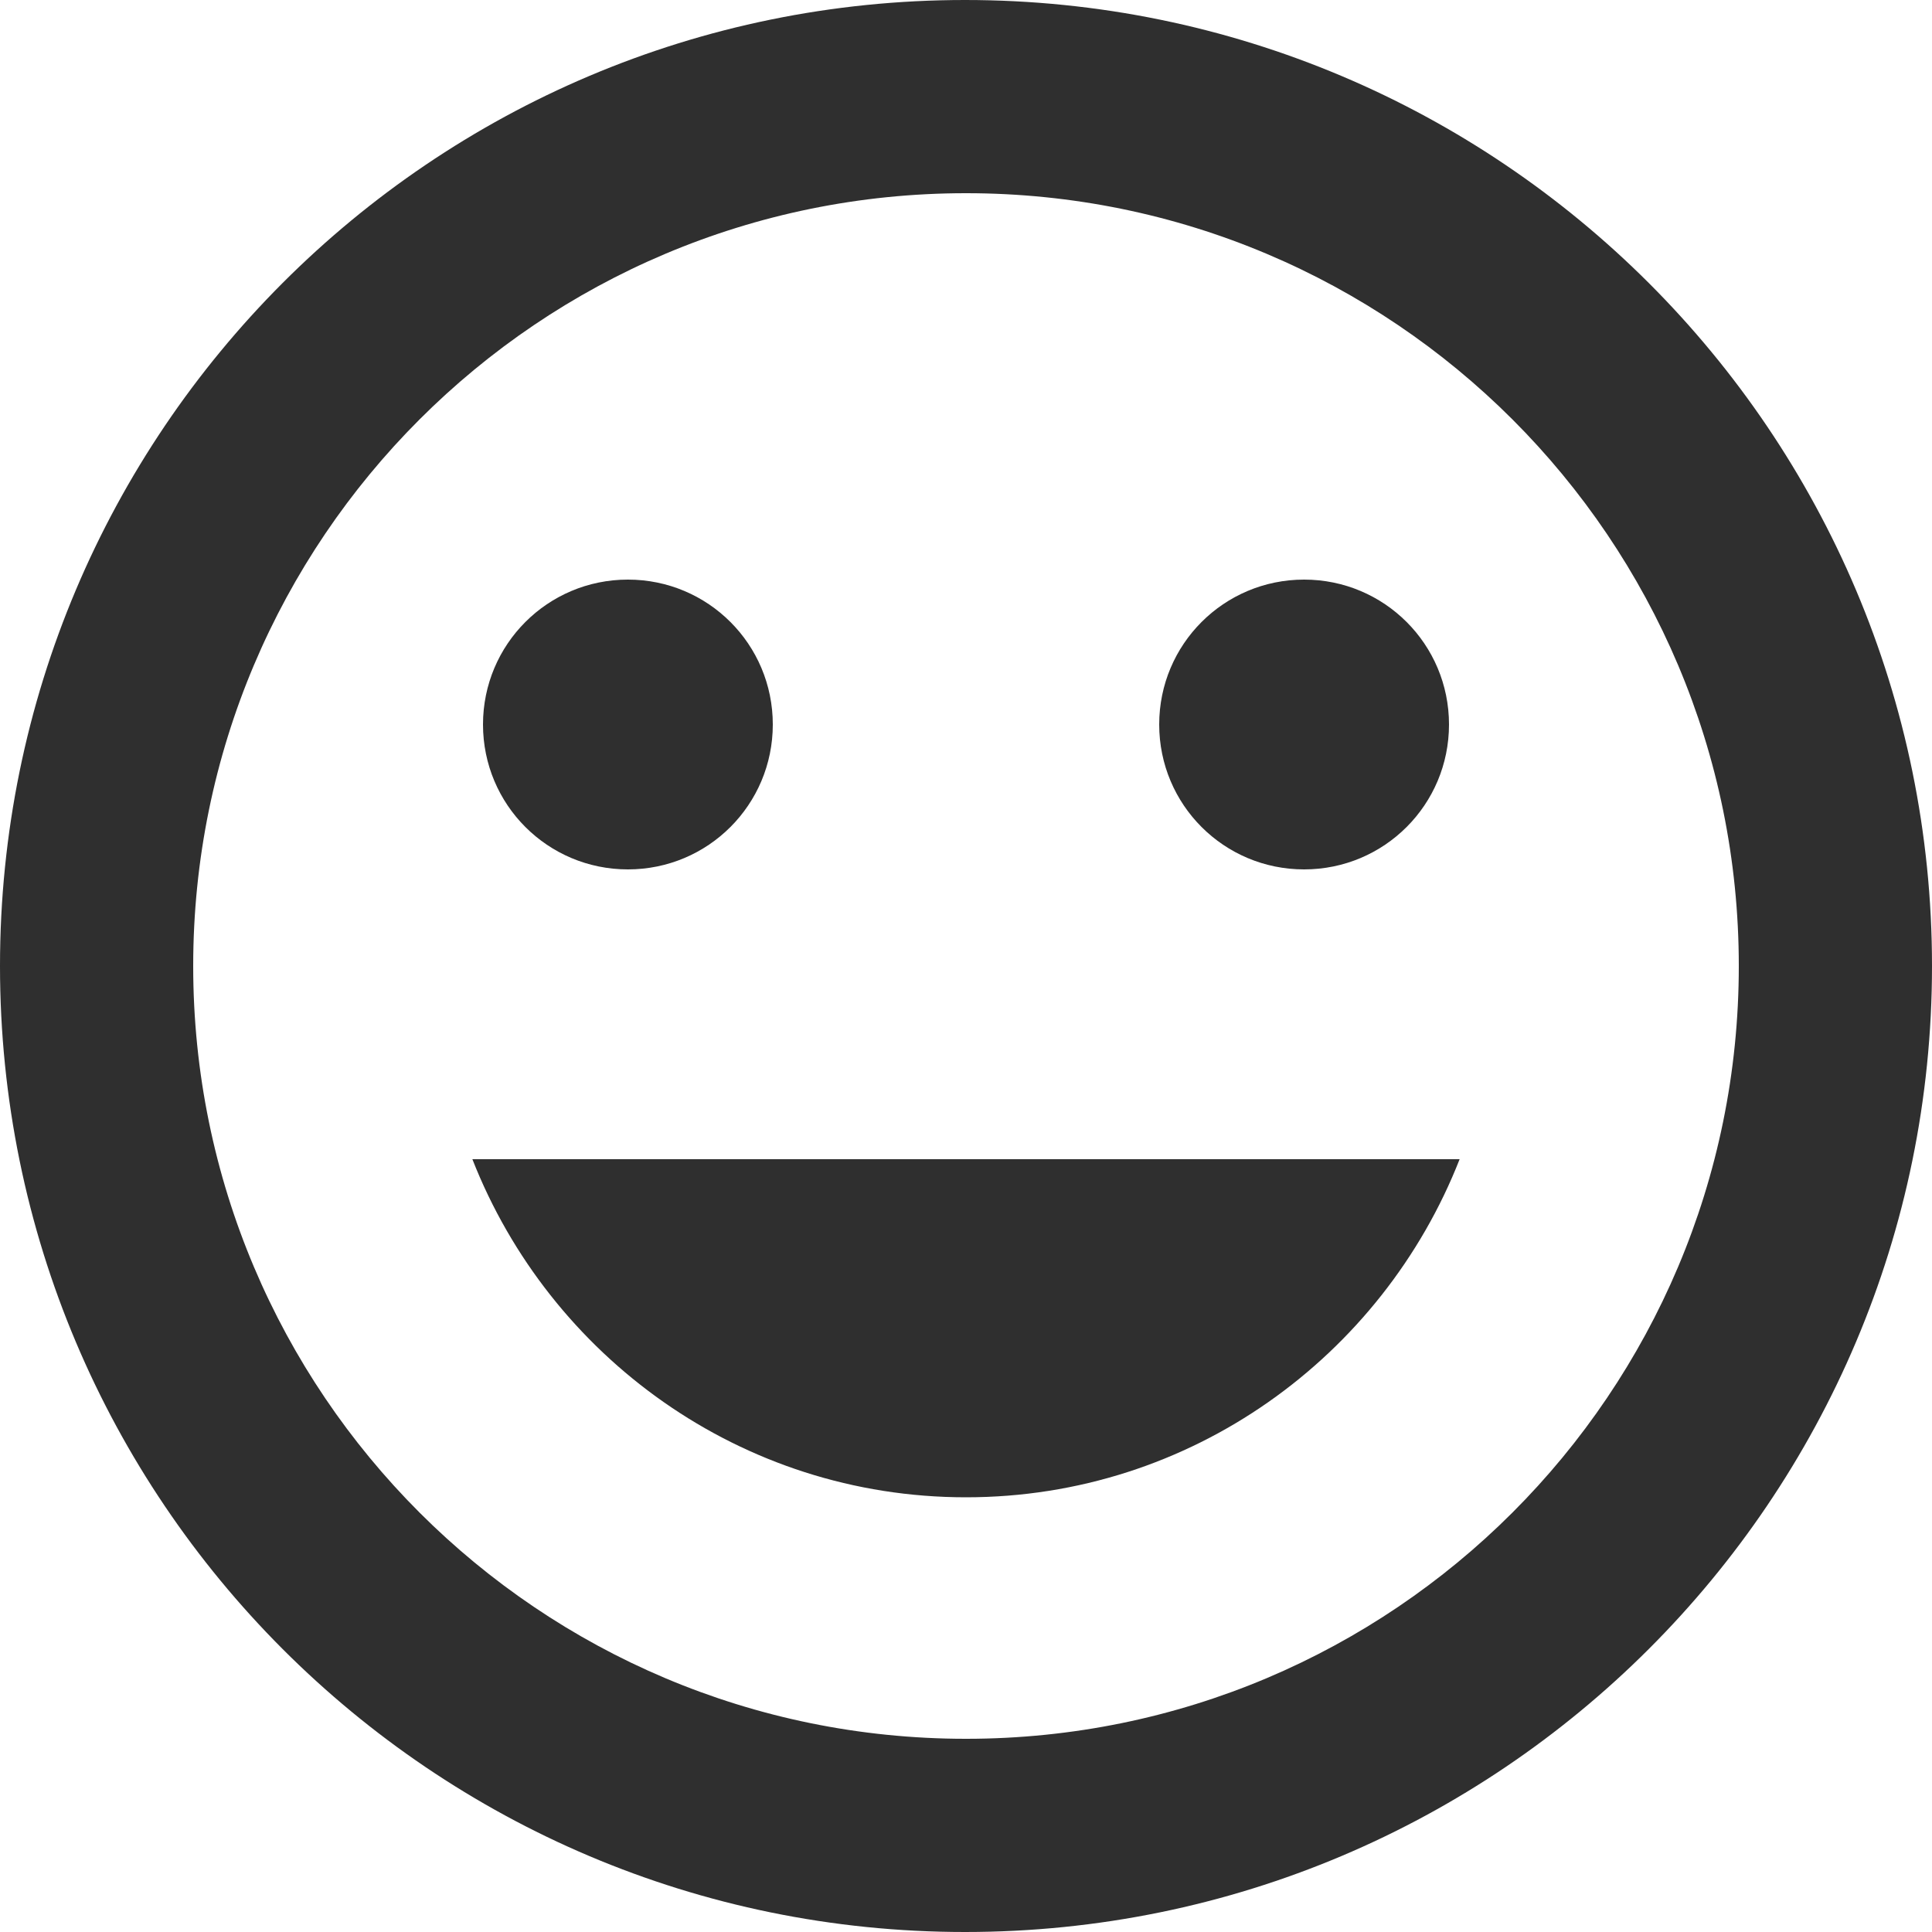 <svg width="36" height="36" viewBox="0 0 36 36" fill="none" xmlns="http://www.w3.org/2000/svg">
<g clip-path="url(#clip0_831_1711)">
<path d="M17.982 0C8.046 0 0 8.064 0 18C0 27.936 8.046 36 17.982 36C27.936 36 36 27.936 36 18C36 8.064 27.936 0 17.982 0ZM18 32.4C10.044 32.4 3.6 25.956 3.6 18C3.6 10.044 10.044 3.6 18 3.6C25.956 3.6 32.4 10.044 32.4 18C32.4 25.956 25.956 32.4 18 32.4ZM24.3 16.2C25.794 16.2 27 14.994 27 13.5C27 12.006 25.794 10.8 24.3 10.8C22.806 10.8 21.6 12.006 21.6 13.5C21.6 14.994 22.806 16.2 24.3 16.2ZM11.7 16.2C13.194 16.2 14.4 14.994 14.4 13.5C14.4 12.006 13.194 10.8 11.7 10.8C10.206 10.8 9 12.006 9 13.5C9 14.994 10.206 16.2 11.7 16.2ZM18 27.9C22.194 27.9 25.758 25.272 27.198 21.6H8.802C10.242 25.272 13.806 27.9 18 27.9Z" fill="#2F2F2F"/>
</g>
<defs>
<clipPath id="clip0_831_1711">
<rect width="36" height="36" fill="white"/>
</clipPath>
</defs>
</svg>
